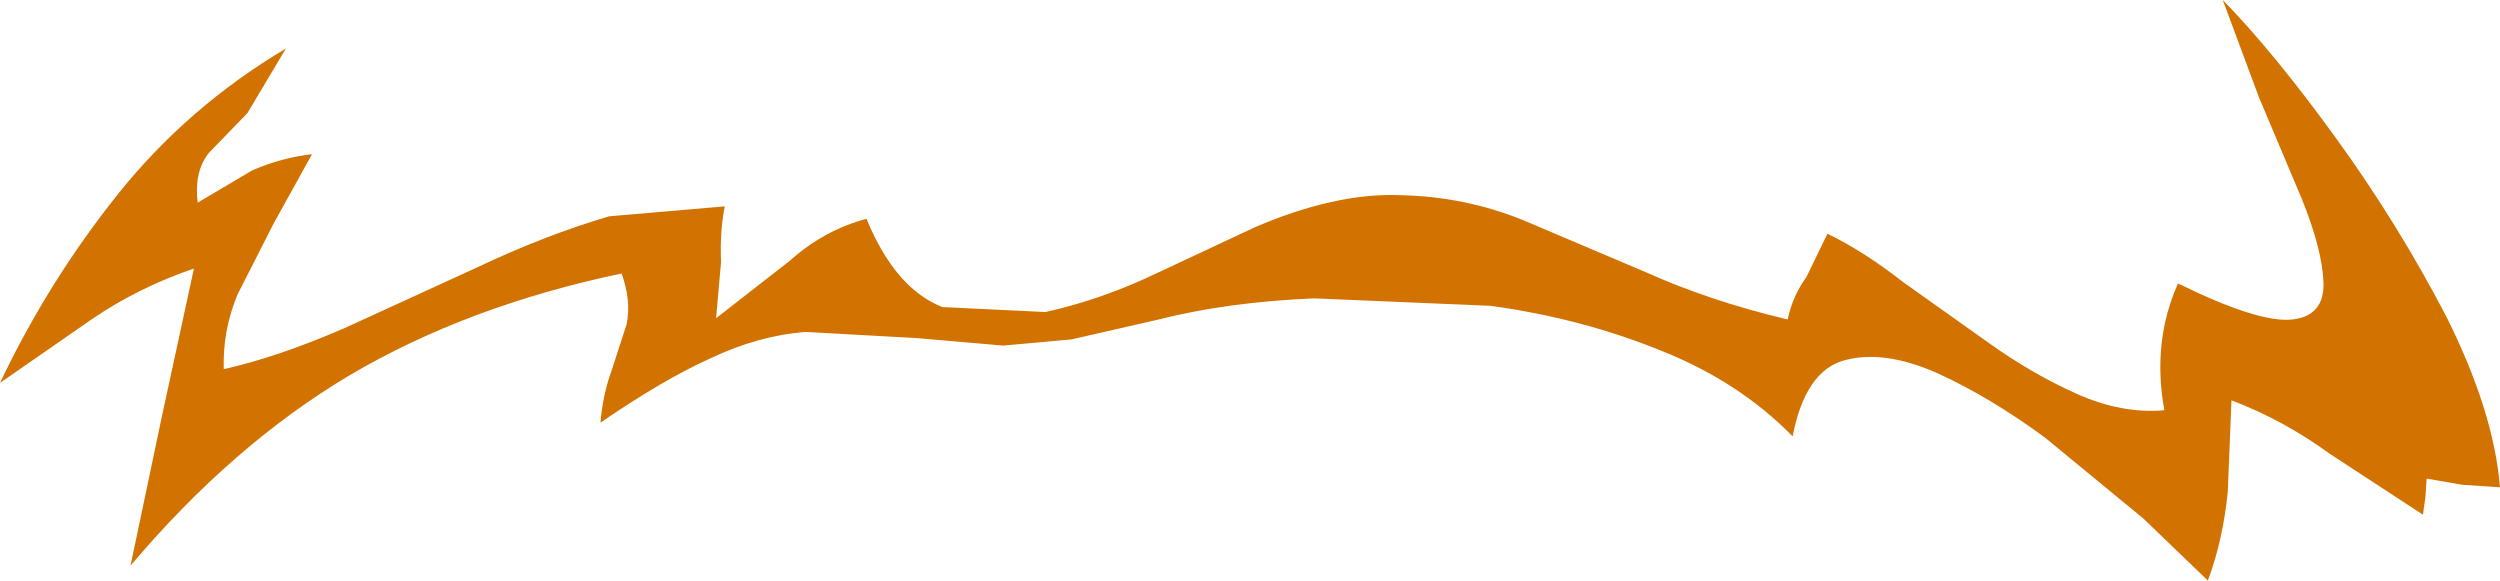 <?xml version="1.0" encoding="UTF-8" standalone="no"?>
<svg xmlns:xlink="http://www.w3.org/1999/xlink" height="23.35px" width="100.55px" xmlns="http://www.w3.org/2000/svg">
  <g transform="matrix(1.0, 0.0, 0.0, 1.0, 0.0, 0.0)">
    <path d="M93.45 11.35 Q93.4 10.05 92.6 8.05 L90.85 3.9 89.4 0.0 Q91.45 2.1 93.95 5.55 96.45 9.0 98.4 12.75 100.3 16.55 100.55 19.6 L99.05 19.5 97.6 19.25 97.55 20.0 97.45 20.7 93.7 18.25 Q91.85 16.9 89.75 16.1 L89.6 19.8 Q89.4 21.75 88.8 23.35 L86.2 20.85 82.25 17.6 Q80.0 15.95 77.9 15.0 75.75 14.05 74.15 14.5 72.6 14.95 72.1 17.55 69.95 15.35 66.8 14.1 63.6 12.8 59.95 12.3 L52.85 12.0 Q49.35 12.15 46.6 12.85 L43.1 13.65 40.35 13.9 36.9 13.6 32.4 13.35 Q30.5 13.5 28.6 14.4 26.7 15.25 24.15 17.0 24.25 15.85 24.6 14.9 L25.2 13.05 Q25.4 12.1 25.0 11.0 18.8 12.3 14.05 15.1 9.35 17.9 5.25 22.75 L6.5 16.8 7.8 10.8 Q5.6 11.55 3.75 12.8 L0.0 15.4 Q1.95 11.3 4.75 7.8 7.55 4.3 11.5 1.95 L9.95 4.55 8.4 6.15 Q7.8 6.9 7.95 8.15 L10.15 6.85 Q11.3 6.35 12.55 6.2 L11.0 9.0 9.55 11.85 Q8.95 13.3 9.0 14.85 11.2 14.35 13.85 13.2 L19.2 10.75 Q21.95 9.45 24.5 8.7 L29.15 8.3 Q28.95 9.3 29.0 10.55 L28.8 12.8 31.75 10.5 Q33.15 9.25 34.85 8.8 36.0 11.6 37.9 12.35 L42.05 12.55 Q44.3 12.05 46.5 11.0 L50.45 9.15 Q53.7 7.75 56.3 7.85 58.9 7.9 61.25 8.85 L66.2 10.95 Q68.75 12.1 71.9 12.85 72.1 11.9 72.65 11.15 L73.5 9.4 Q74.95 10.1 76.55 11.35 L80.0 13.8 Q81.75 15.05 83.55 15.85 85.35 16.65 87.05 16.5 86.55 13.75 87.6 11.4 90.85 13.0 92.2 12.85 93.5 12.7 93.45 11.35" fill="#d27200" fill-rule="evenodd" stroke="none"/>
  </g>
</svg>
